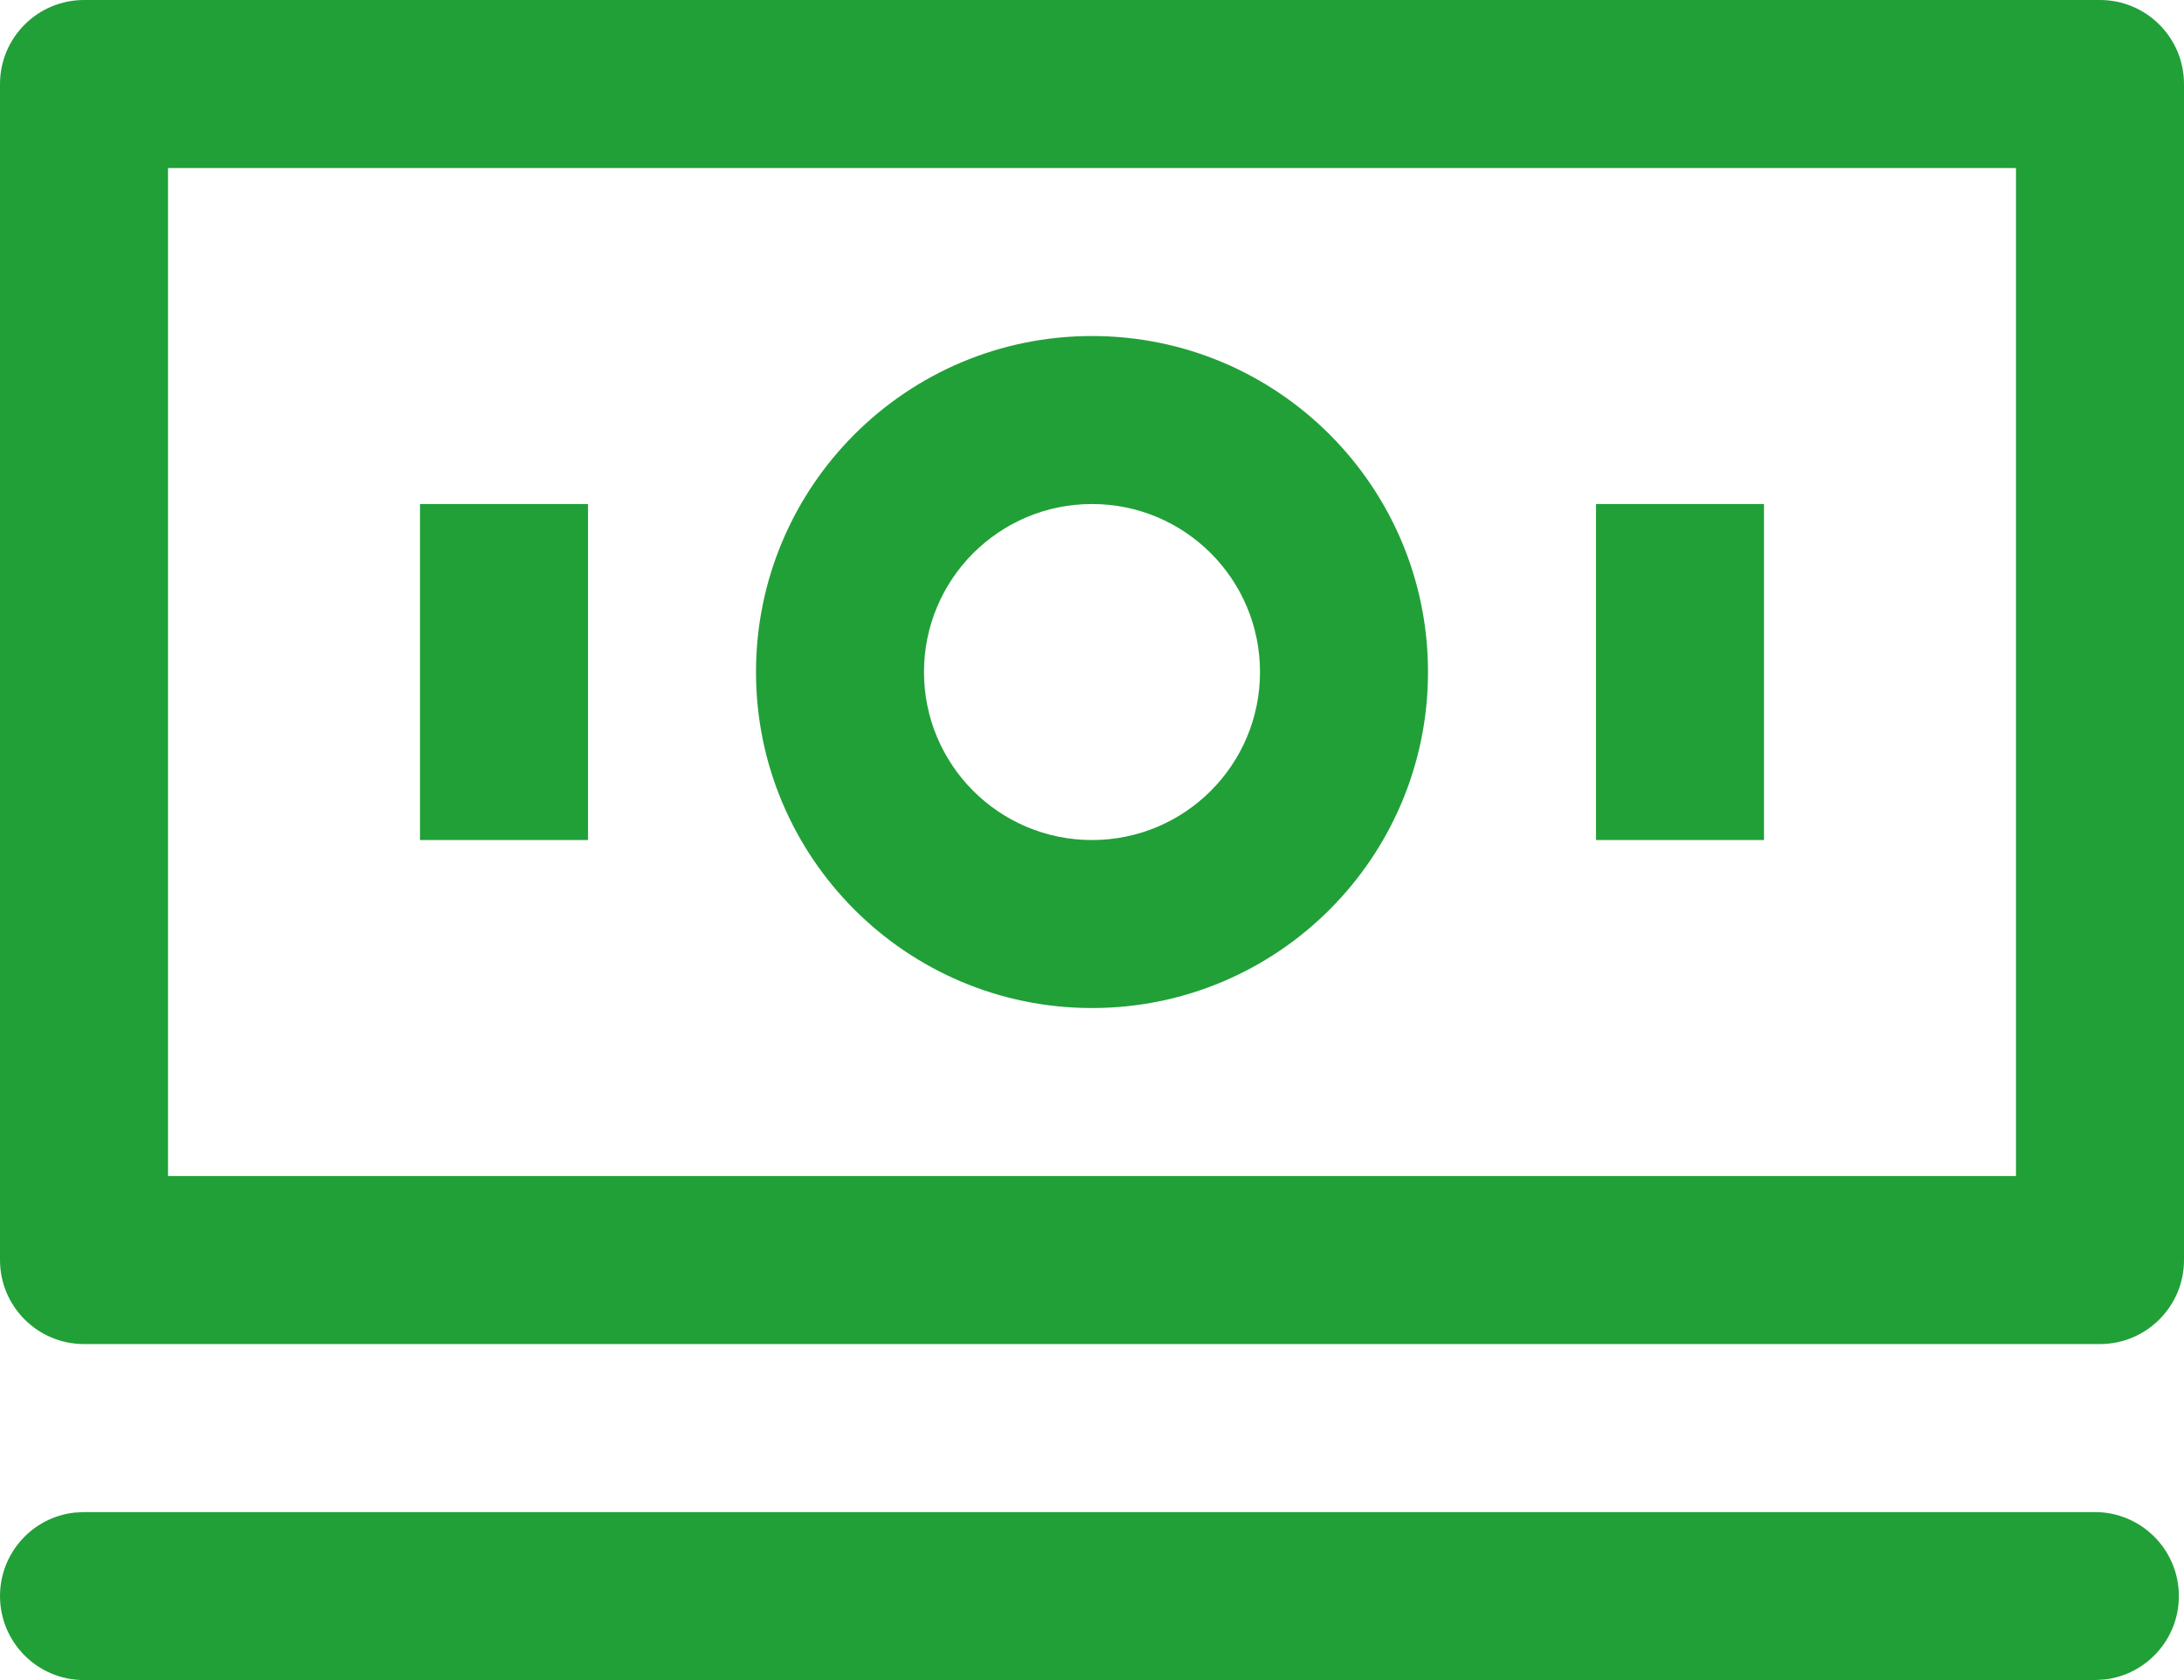 <svg width="26" height="20" viewBox="0 0 26 20" xmlns="http://www.w3.org/2000/svg"
     version="1.1" preserveAspectRatio="xMinYMin">
    <g id="img-ico-baks">
        <path xmlns="http://www.w3.org/2000/svg" fill-rule="evenodd"
              d="M25 0H1C0.448 0 0 0.448 0 1V15C0 15.552 0.448 16 1 16H25C25.552 16 26 15.552 26 15V1C26 0.448 25.552 0 25 0ZM2 2H24V14H2V2ZM9 8C9 5.791 10.791 4 13 4C15.209 4 17 5.791 17 8C17 10.209 15.209 12 13 12C10.791 12 9 10.209 9 8ZM13 6C14.105 6 15 6.895 15 8C15 9.105 14.105 10 13 10C11.895 10 11 9.105 11 8C11 6.895 11.895 6 13 6ZM25.939 19C25.939 18.448 25.491 18 24.939 18H1L0.883 18.007C0.386 18.064 0 18.487 0 19C0 19.552 0.448 20 1 20H24.939L25.056 19.993C25.553 19.936 25.939 19.513 25.939 19ZM21 10H19V6H21V10ZM7 10V6H5V10H7Z"
              clip-rule="evenodd" fill="#21A038"></path>
    </g>
</svg>